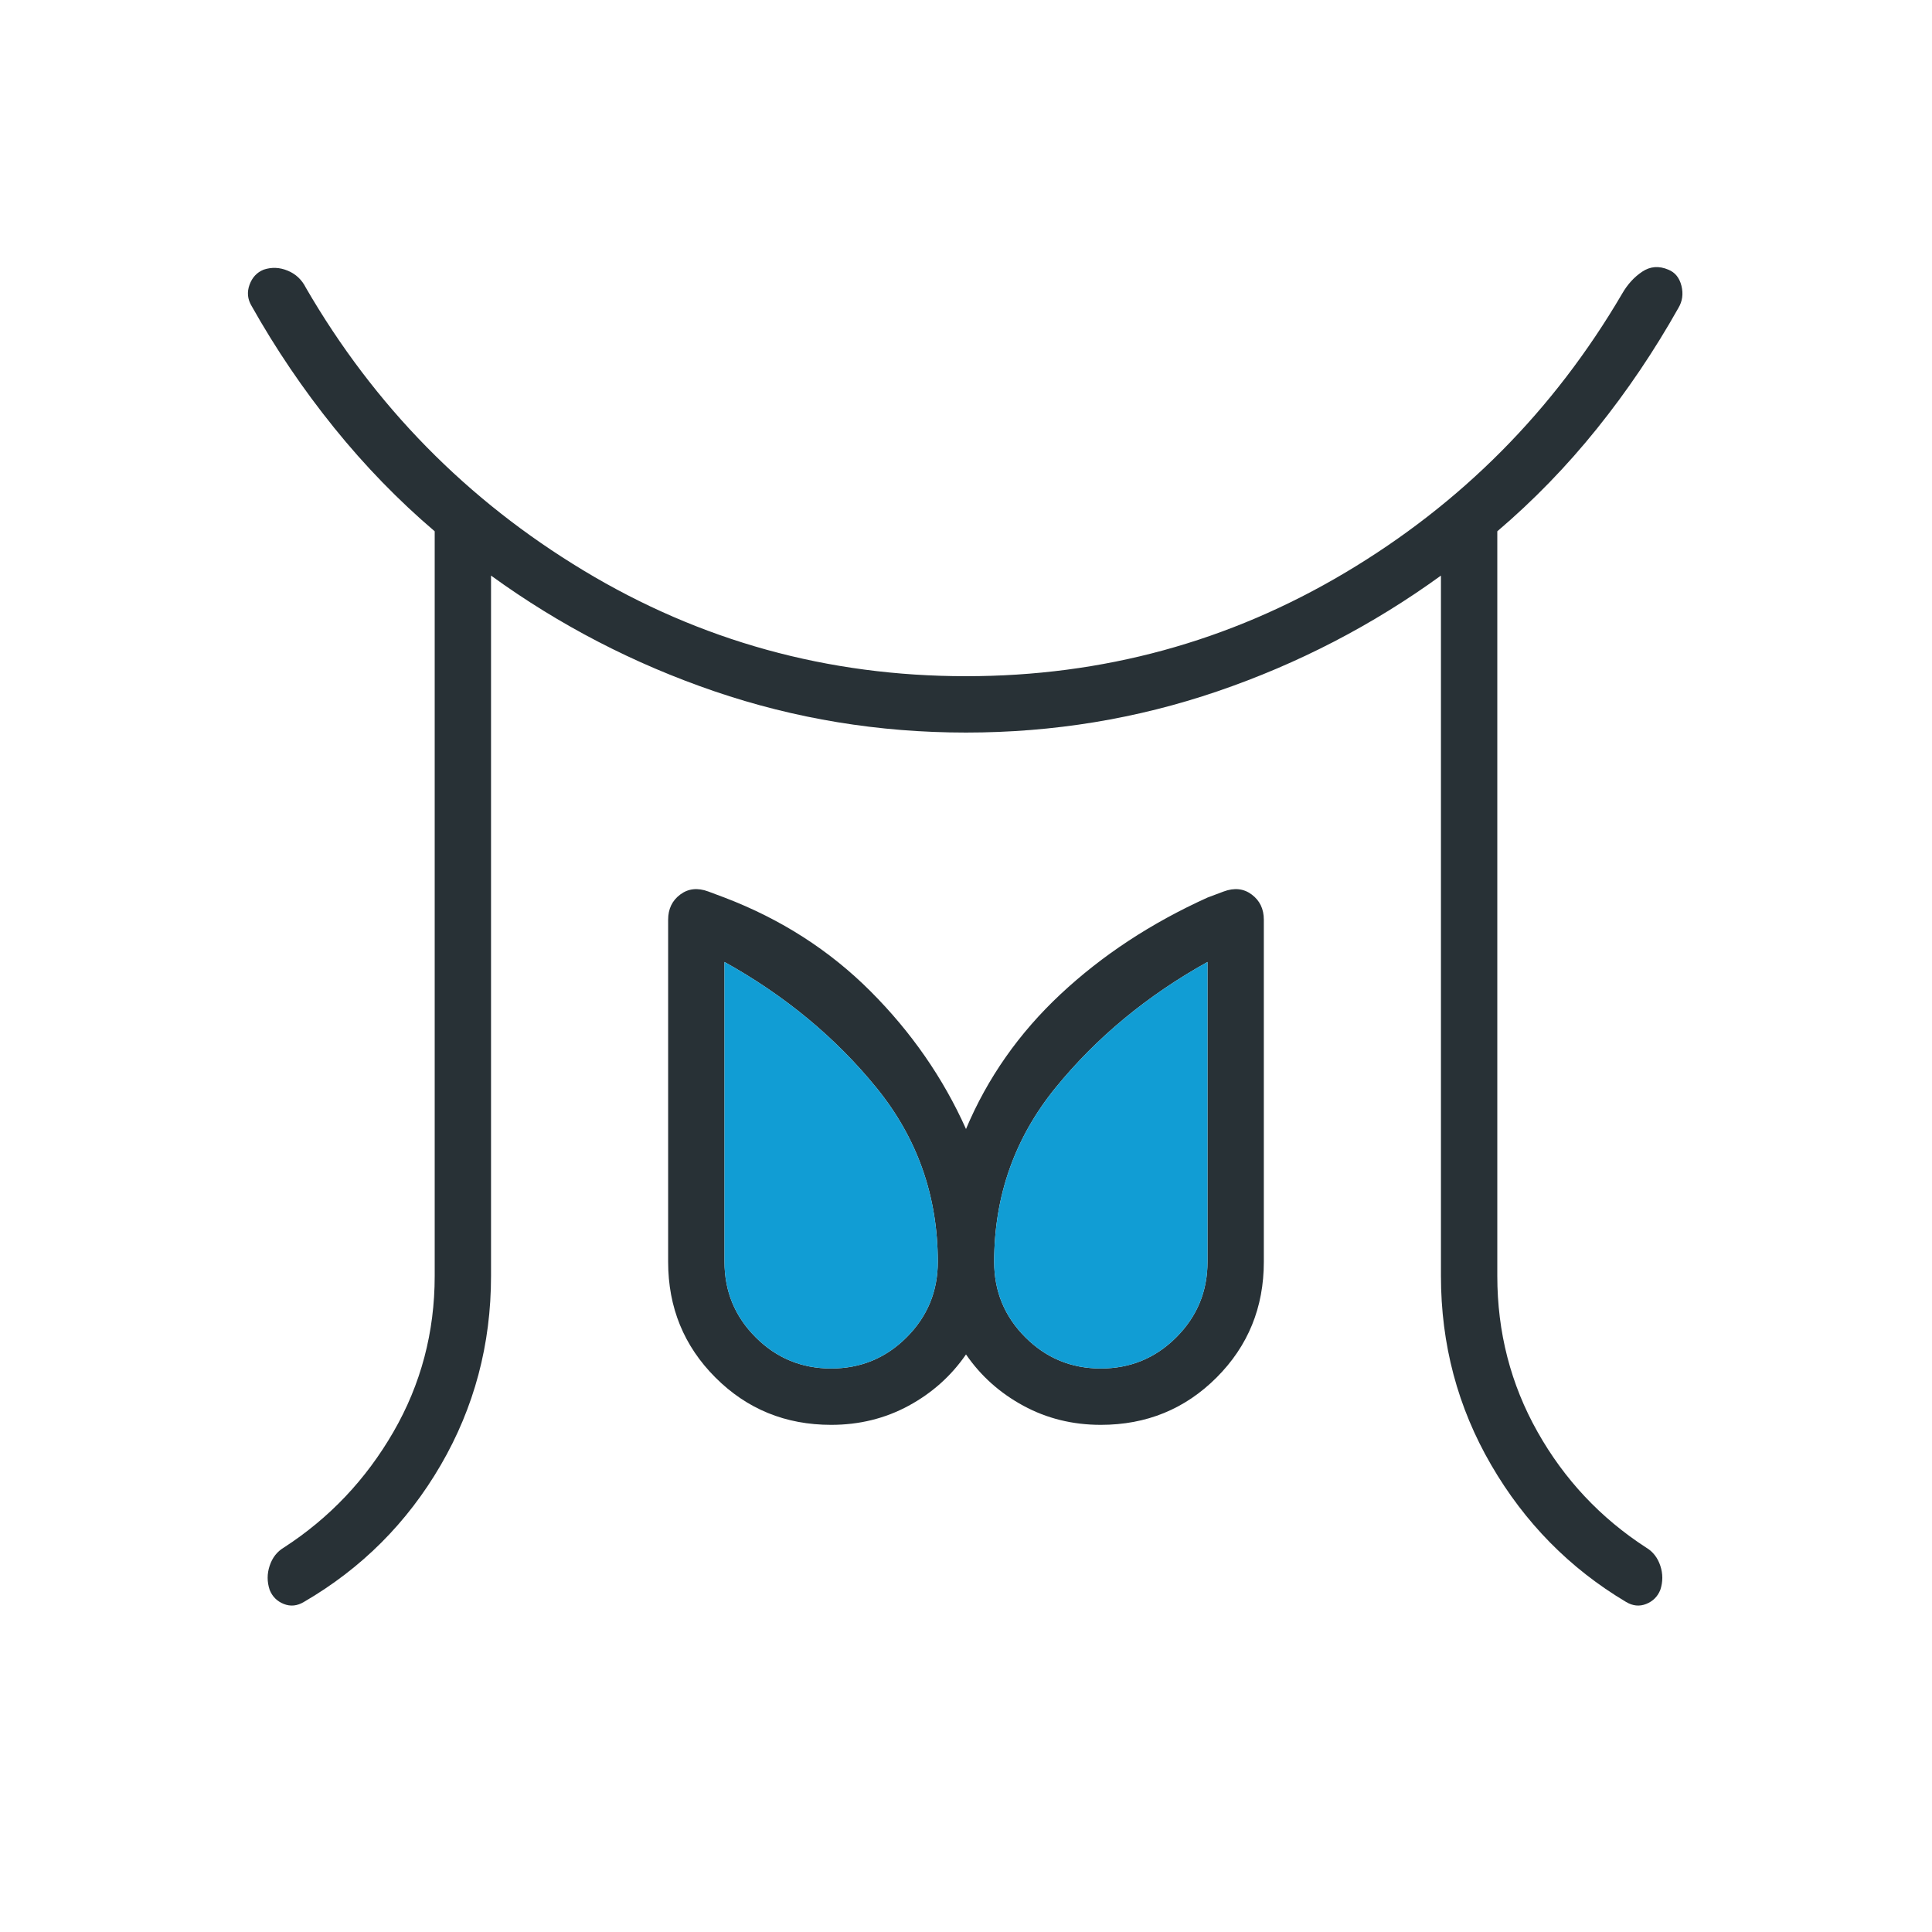 <svg width="64" height="64" viewBox="0 0 64 64" fill="none" xmlns="http://www.w3.org/2000/svg">
<path d="M27.533 45.333C28.511 45.333 29.344 44.989 30.033 44.3C30.722 43.611 31.066 42.778 31.066 41.8C31.066 39.622 30.388 37.7 29.033 36.033C27.677 34.367 26 32.978 24 31.867V41.8C24 42.778 24.344 43.611 25.033 44.3C25.722 44.989 26.555 45.333 27.533 45.333ZM36.466 45.333C37.444 45.333 38.277 44.989 38.966 44.3C39.655 43.611 40 42.778 40 41.8V31.867C38 32.978 36.322 34.367 34.966 36.033C33.611 37.7 32.933 39.622 32.933 41.8C32.933 42.778 33.277 43.611 33.966 44.3C34.655 44.989 35.488 45.333 36.466 45.333ZM14.4 42.267V17.6C13.2 16.578 12.088 15.433 11.066 14.167C10.044 12.9 9.133 11.556 8.333 10.133C8.2 9.911 8.177 9.678 8.266 9.433C8.355 9.189 8.511 9.022 8.733 8.933C9 8.844 9.266 8.856 9.533 8.967C9.8 9.078 10 9.267 10.133 9.533C12.4 13.444 15.466 16.567 19.333 18.9C23.2 21.233 27.422 22.4 32 22.4C36.533 22.4 40.722 21.256 44.566 18.967C48.411 16.678 51.466 13.6 53.733 9.733C53.911 9.422 54.133 9.178 54.4 9C54.666 8.822 54.955 8.8 55.266 8.933C55.488 9.022 55.633 9.2 55.7 9.467C55.766 9.733 55.733 9.978 55.6 10.2C54.8 11.622 53.9 12.956 52.9 14.2C51.9 15.444 50.8 16.578 49.6 17.6V42.267C49.6 44.133 50.044 45.856 50.933 47.433C51.822 49.011 53.022 50.289 54.533 51.267C54.755 51.4 54.911 51.6 55 51.867C55.088 52.133 55.088 52.4 55 52.667C54.911 52.889 54.755 53.044 54.533 53.133C54.311 53.222 54.088 53.2 53.866 53.067C52 51.956 50.511 50.444 49.4 48.533C48.288 46.622 47.733 44.533 47.733 42.267V19.067C45.466 20.711 43 21.989 40.333 22.9C37.666 23.811 34.888 24.267 32 24.267C29.111 24.267 26.333 23.811 23.666 22.9C21 21.989 18.533 20.711 16.266 19.067V42.267C16.266 44.533 15.711 46.622 14.6 48.533C13.488 50.444 11.977 51.956 10.066 53.067C9.844 53.2 9.622 53.222 9.4 53.133C9.177 53.044 9.022 52.889 8.933 52.667C8.844 52.4 8.844 52.133 8.933 51.867C9.022 51.6 9.177 51.4 9.4 51.267C10.911 50.289 12.122 49.011 13.033 47.433C13.944 45.856 14.4 44.133 14.4 42.267ZM27.533 47.2C26.022 47.2 24.744 46.678 23.7 45.633C22.655 44.589 22.133 43.311 22.133 41.8V30.467C22.133 30.111 22.266 29.833 22.533 29.633C22.8 29.433 23.111 29.4 23.466 29.533L24 29.733C25.866 30.445 27.477 31.478 28.833 32.833C30.188 34.189 31.244 35.711 32 37.4C32.711 35.711 33.755 34.222 35.133 32.933C36.511 31.645 38.133 30.578 40 29.733L40.533 29.533C40.888 29.4 41.2 29.433 41.466 29.633C41.733 29.833 41.866 30.111 41.866 30.467V41.8C41.866 43.311 41.344 44.589 40.3 45.633C39.255 46.678 37.977 47.2 36.466 47.2C35.533 47.2 34.677 46.989 33.9 46.567C33.122 46.145 32.488 45.578 32 44.867C31.511 45.578 30.877 46.145 30.1 46.567C29.322 46.989 28.466 47.2 27.533 47.2Z" fill="#283136"/>
<path d="M36.466 45.333C37.444 45.333 38.277 44.989 38.966 44.3C39.655 43.611 40 42.778 40 41.8V31.867C38 32.978 36.322 34.367 34.966 36.033C33.611 37.7 32.933 39.622 32.933 41.8C32.933 42.778 33.277 43.611 33.966 44.3C34.655 44.989 35.488 45.333 36.466 45.333Z" fill="#119DD4"/>
<path d="M27.533 45.333C28.511 45.333 29.344 44.989 30.033 44.3C30.722 43.611 31.066 42.778 31.066 41.8C31.066 39.622 30.388 37.7 29.033 36.033C27.677 34.367 26 32.978 24 31.867V41.8C24 42.778 24.344 43.611 25.033 44.3C25.722 44.989 26.555 45.333 27.533 45.333Z" fill="#119DD4"/>
</svg>
